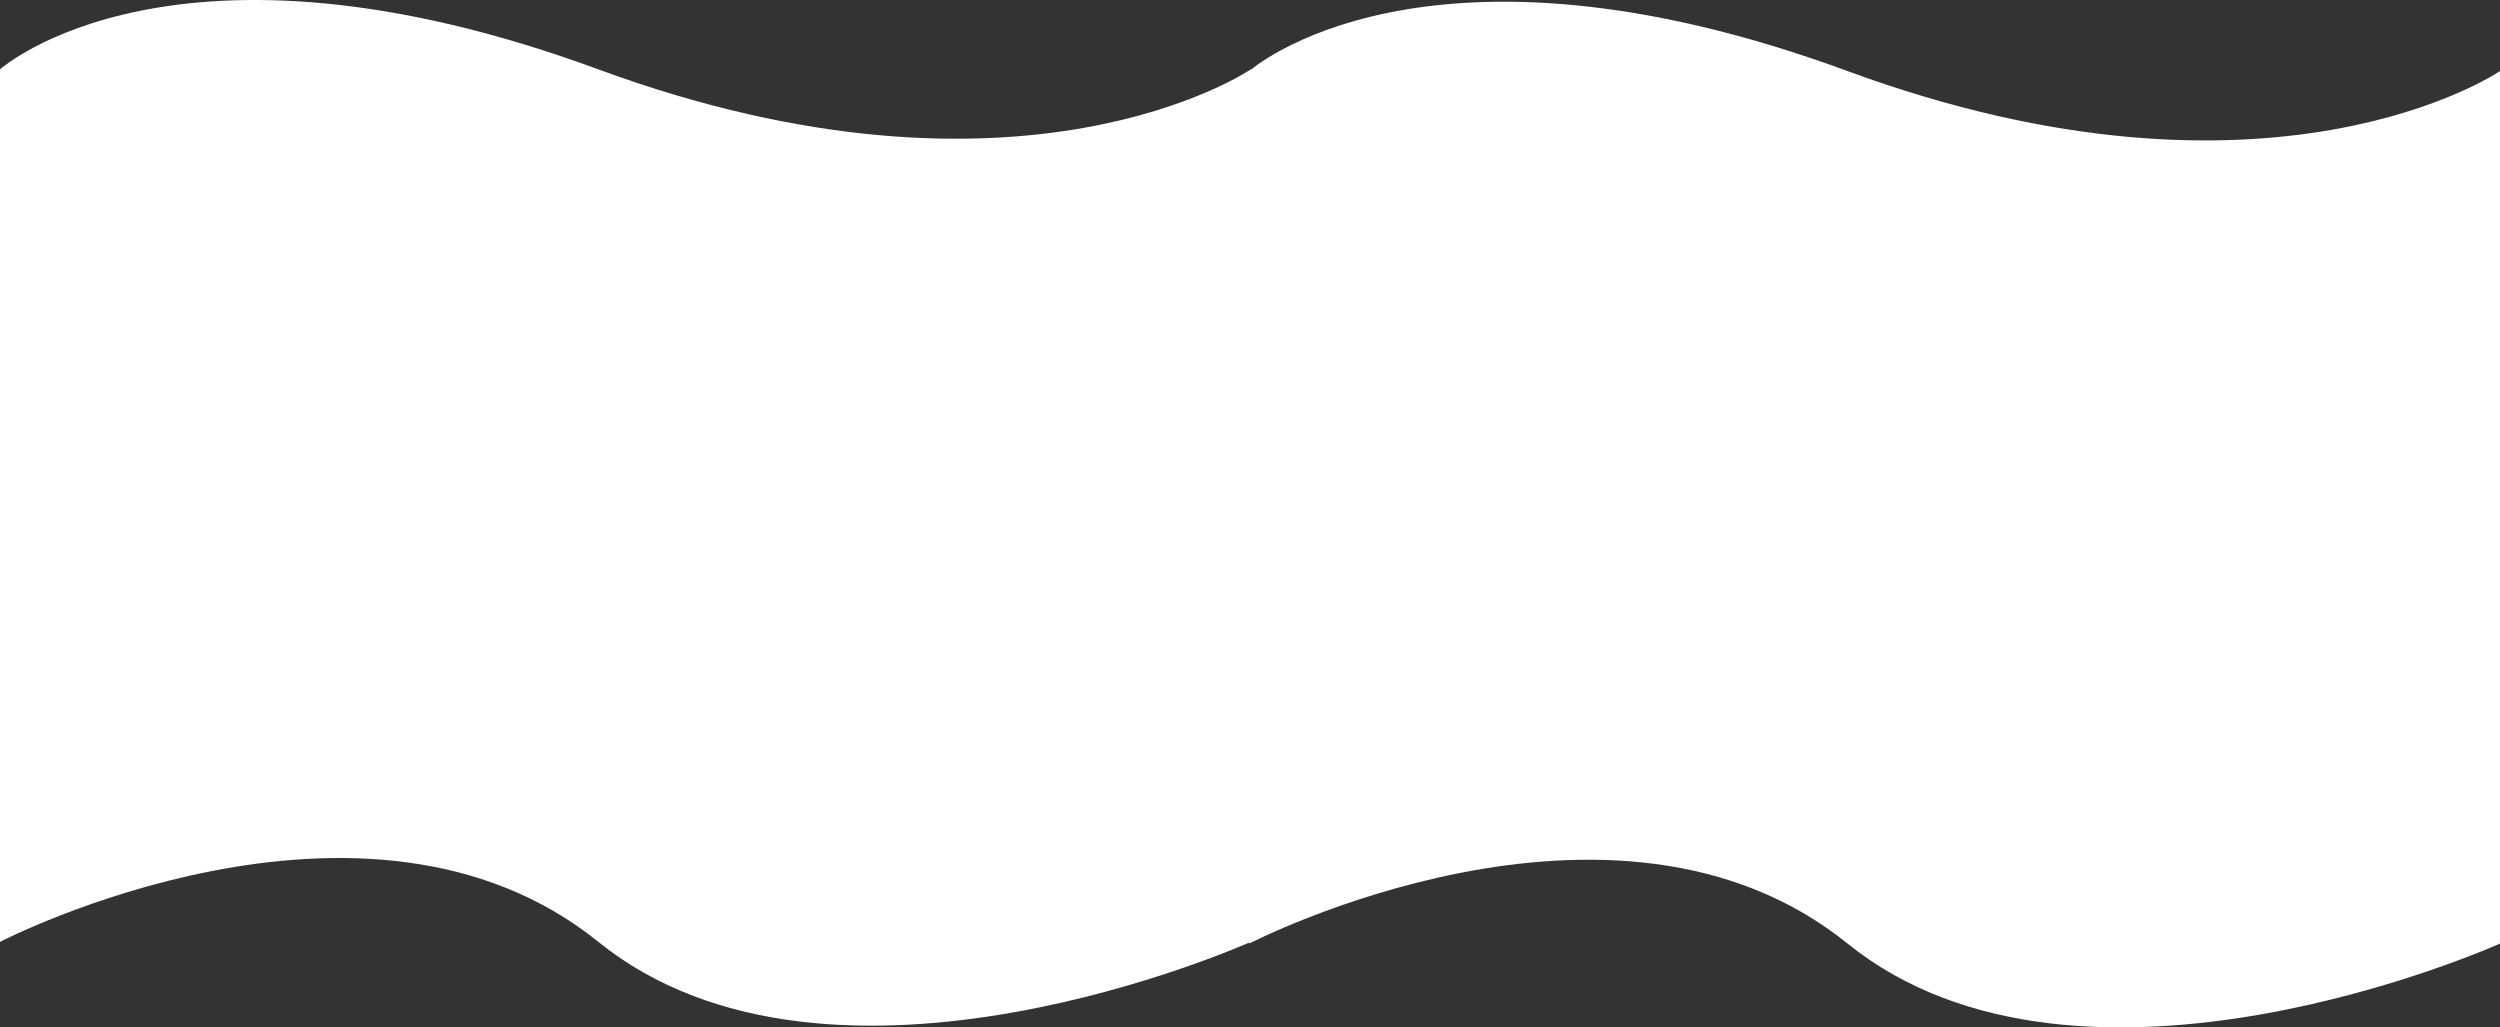 <svg width="7536" height="3097" viewBox="0 0 7536 3097" fill="none" xmlns="http://www.w3.org/2000/svg">
<rect x="0" y="0" width="7536" height="3097" fill="#333333" stroke="none"/>
<path d="M0 209.093V2839.12C0 2839.12 1098.84 2270.49 1803.59 2839.12C2508.34 3407.74 3770.37 2839.12 3770.37 2839.12V209.093C3770.37 209.093 3082.54 679.552 1803.59 209.093C524.636 -261.366 0 209.093 0 209.093Z" fill="white"/>
<path d="M3765.63 214.257V2844.28C3765.63 2844.28 4864.46 2275.66 5569.22 2844.28C6273.97 3412.9 7536 2844.28 7536 2844.28V214.257C7536 214.257 6848.17 684.716 5569.22 214.257C4290.27 -256.202 3765.63 214.257 3765.63 214.257Z" fill="white"/>
</svg>
